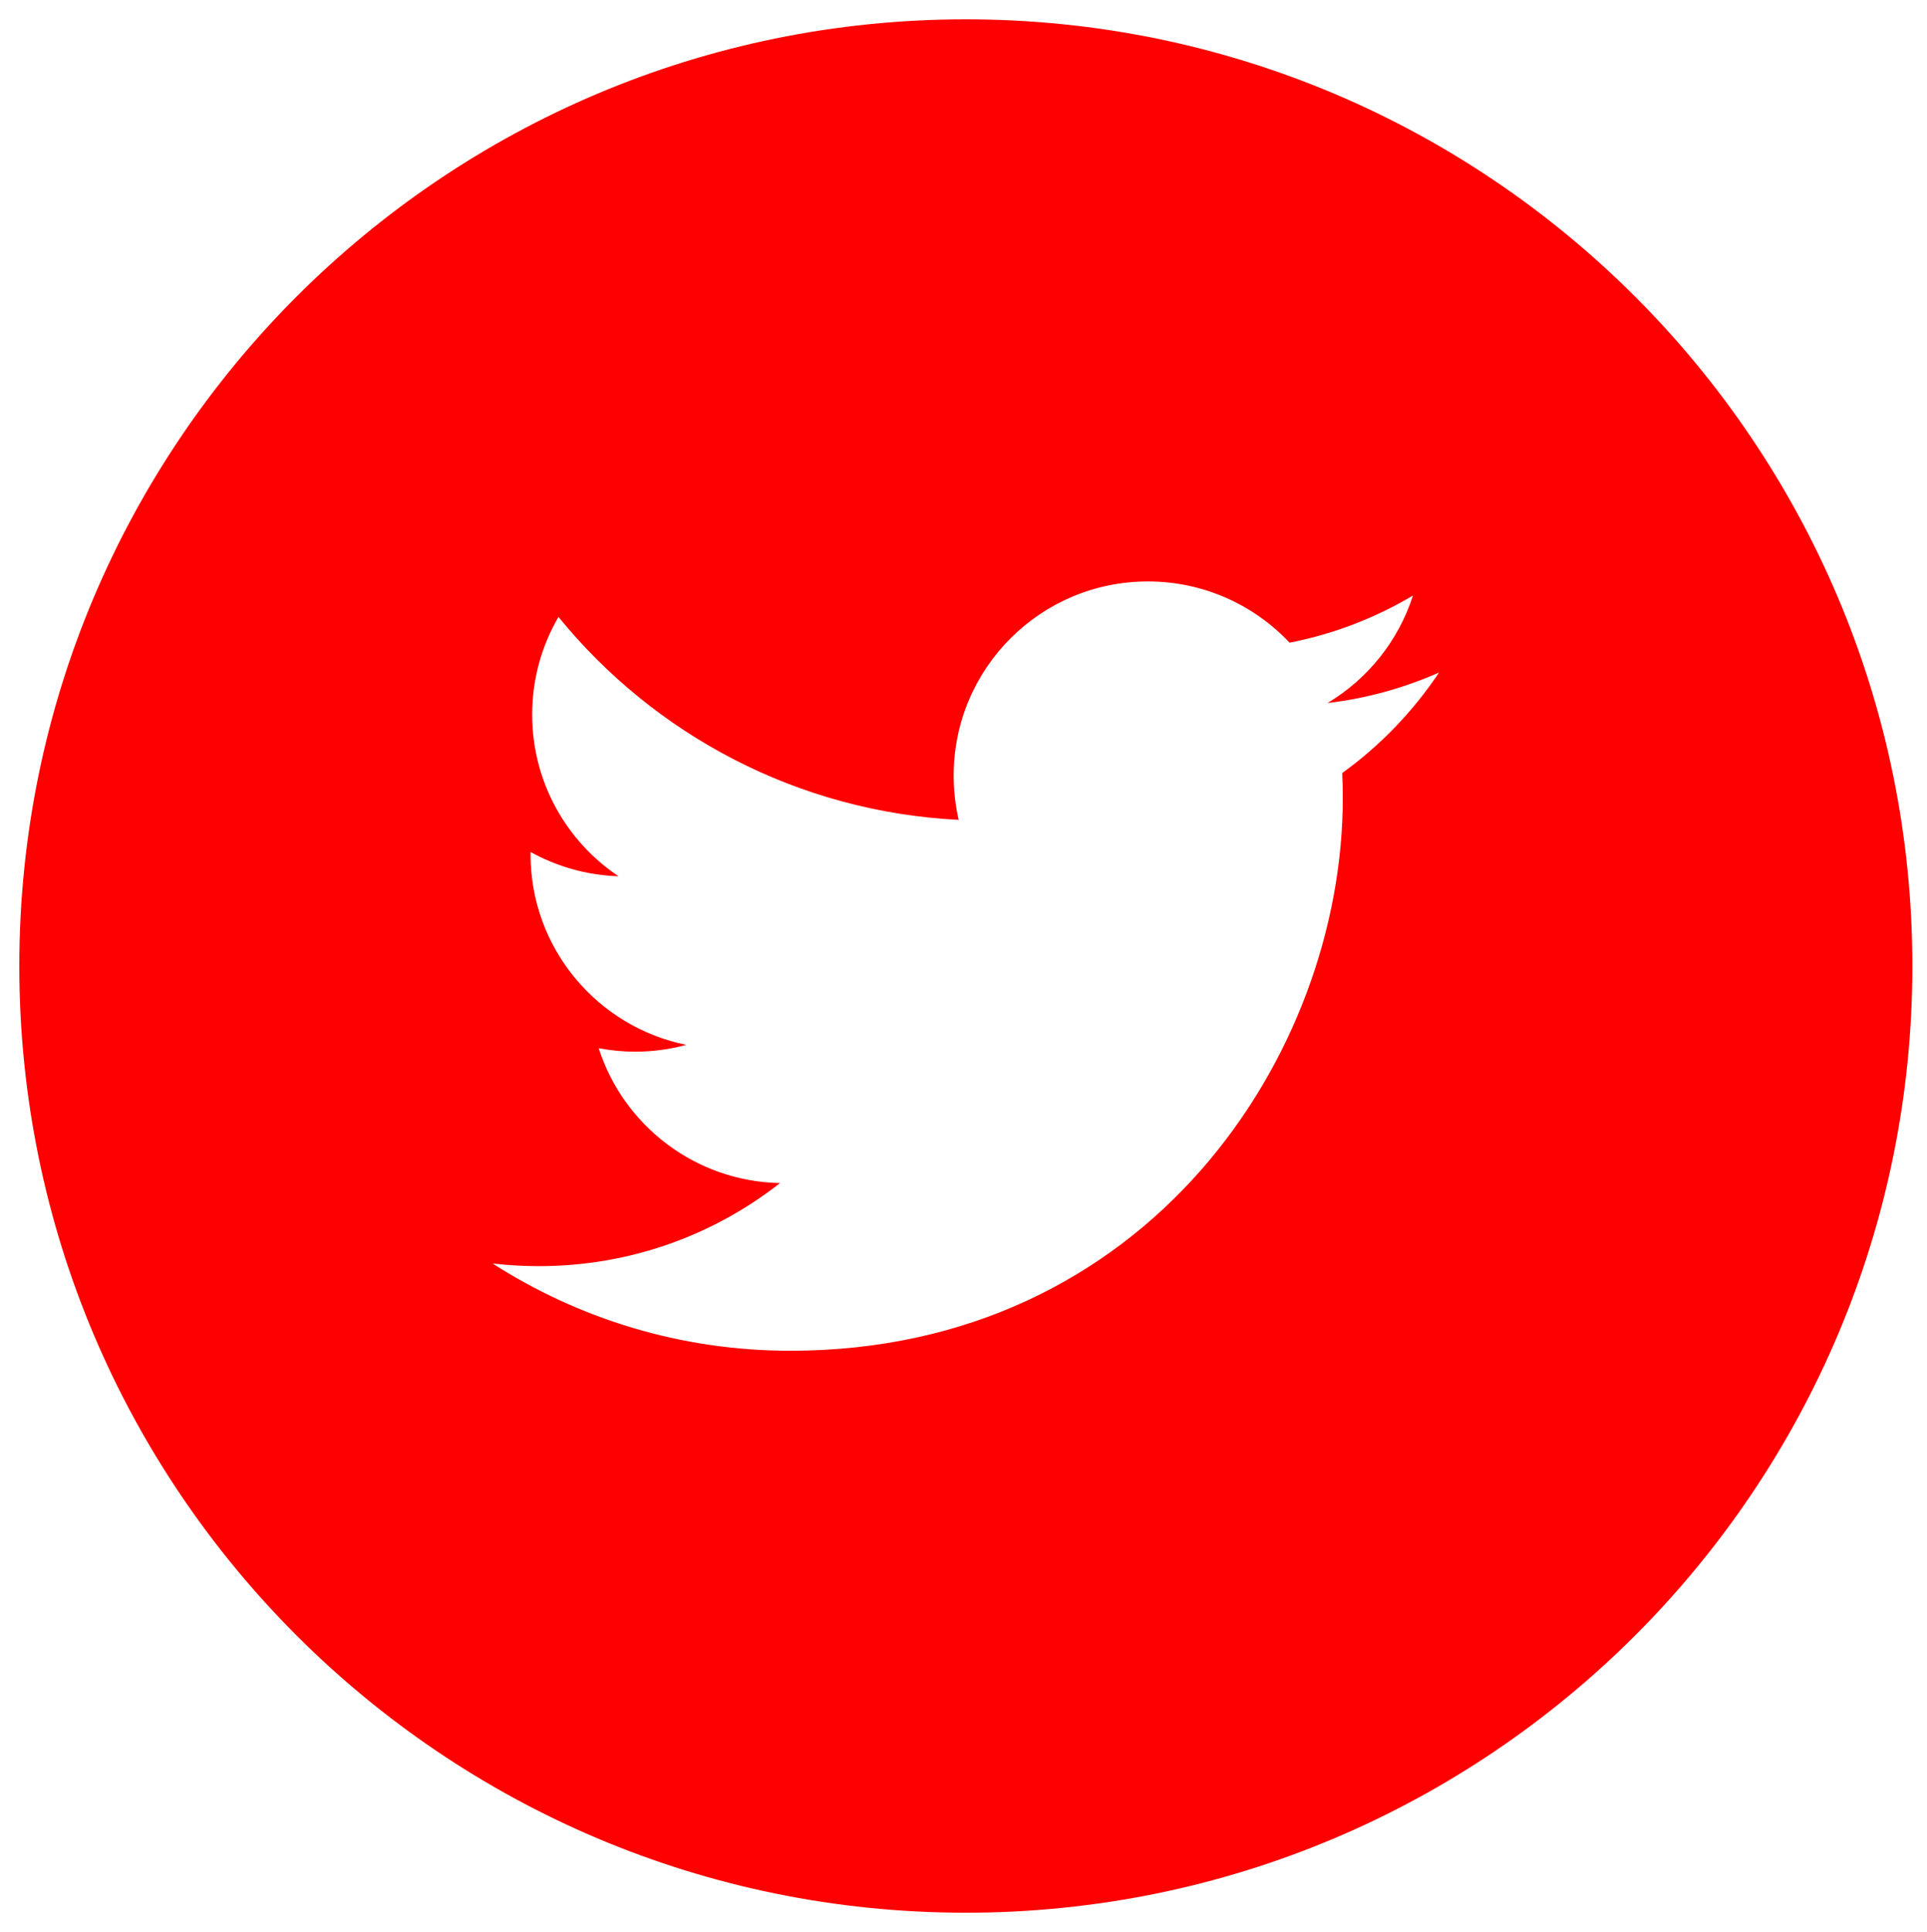 <?xml version="1.0" encoding="utf-8"?>
<!-- Generator: Adobe Illustrator 15.1.0, SVG Export Plug-In . SVG Version: 6.00 Build 0)  -->
<!DOCTYPE svg PUBLIC "-//W3C//DTD SVG 1.1//EN" "http://www.w3.org/Graphics/SVG/1.1/DTD/svg11.dtd">
<svg version="1.1" id="Livello_1" xmlns="http://www.w3.org/2000/svg" xmlns:xlink="http://www.w3.org/1999/xlink" x="0px" y="0px"
	 width="99.758px" height="100px" viewBox="0 0 99.758 100" enable-background="new 0 0 99.758 100" xml:space="preserve">
<path fill="#FF0000" d="M50,1C22.94,1,1,22.939,1,50c0,27.066,21.94,49,49,49c27.059,0,49-21.934,49-49C99,22.939,77.059,1,50,1z
	 M69.485,40.011c0.02,0.431,0.029,0.861,0.029,1.298c0,13.285-10.111,28.604-28.603,28.604c-5.68,0-10.961-1.662-15.411-4.516
	c0.79,0.09,1.588,0.137,2.398,0.137c4.714,0,9.044-1.603,12.483-4.3c-4.396-0.084-8.111-2.991-9.388-6.98
	c0.612,0.113,1.241,0.179,1.89,0.179c0.918,0,1.807-0.125,2.646-0.353c-4.594-0.927-8.063-4.988-8.063-9.857
	c0-0.042,0-0.083,0-0.126c1.357,0.754,2.907,1.203,4.555,1.257c-2.697-1.801-4.471-4.881-4.471-8.368
	c0-1.842,0.496-3.57,1.361-5.055c4.955,6.084,12.366,10.085,20.719,10.504c-0.17-0.736-0.26-1.502-0.26-2.291
	c0-5.551,4.501-10.049,10.054-10.049c2.889,0,5.504,1.221,7.336,3.17c2.289-0.448,4.441-1.285,6.387-2.44
	c-0.754,2.351-2.346,4.319-4.422,5.563c2.035-0.24,3.973-0.784,5.773-1.58C73.155,36.822,71.45,38.594,69.485,40.011z"/>
</svg>